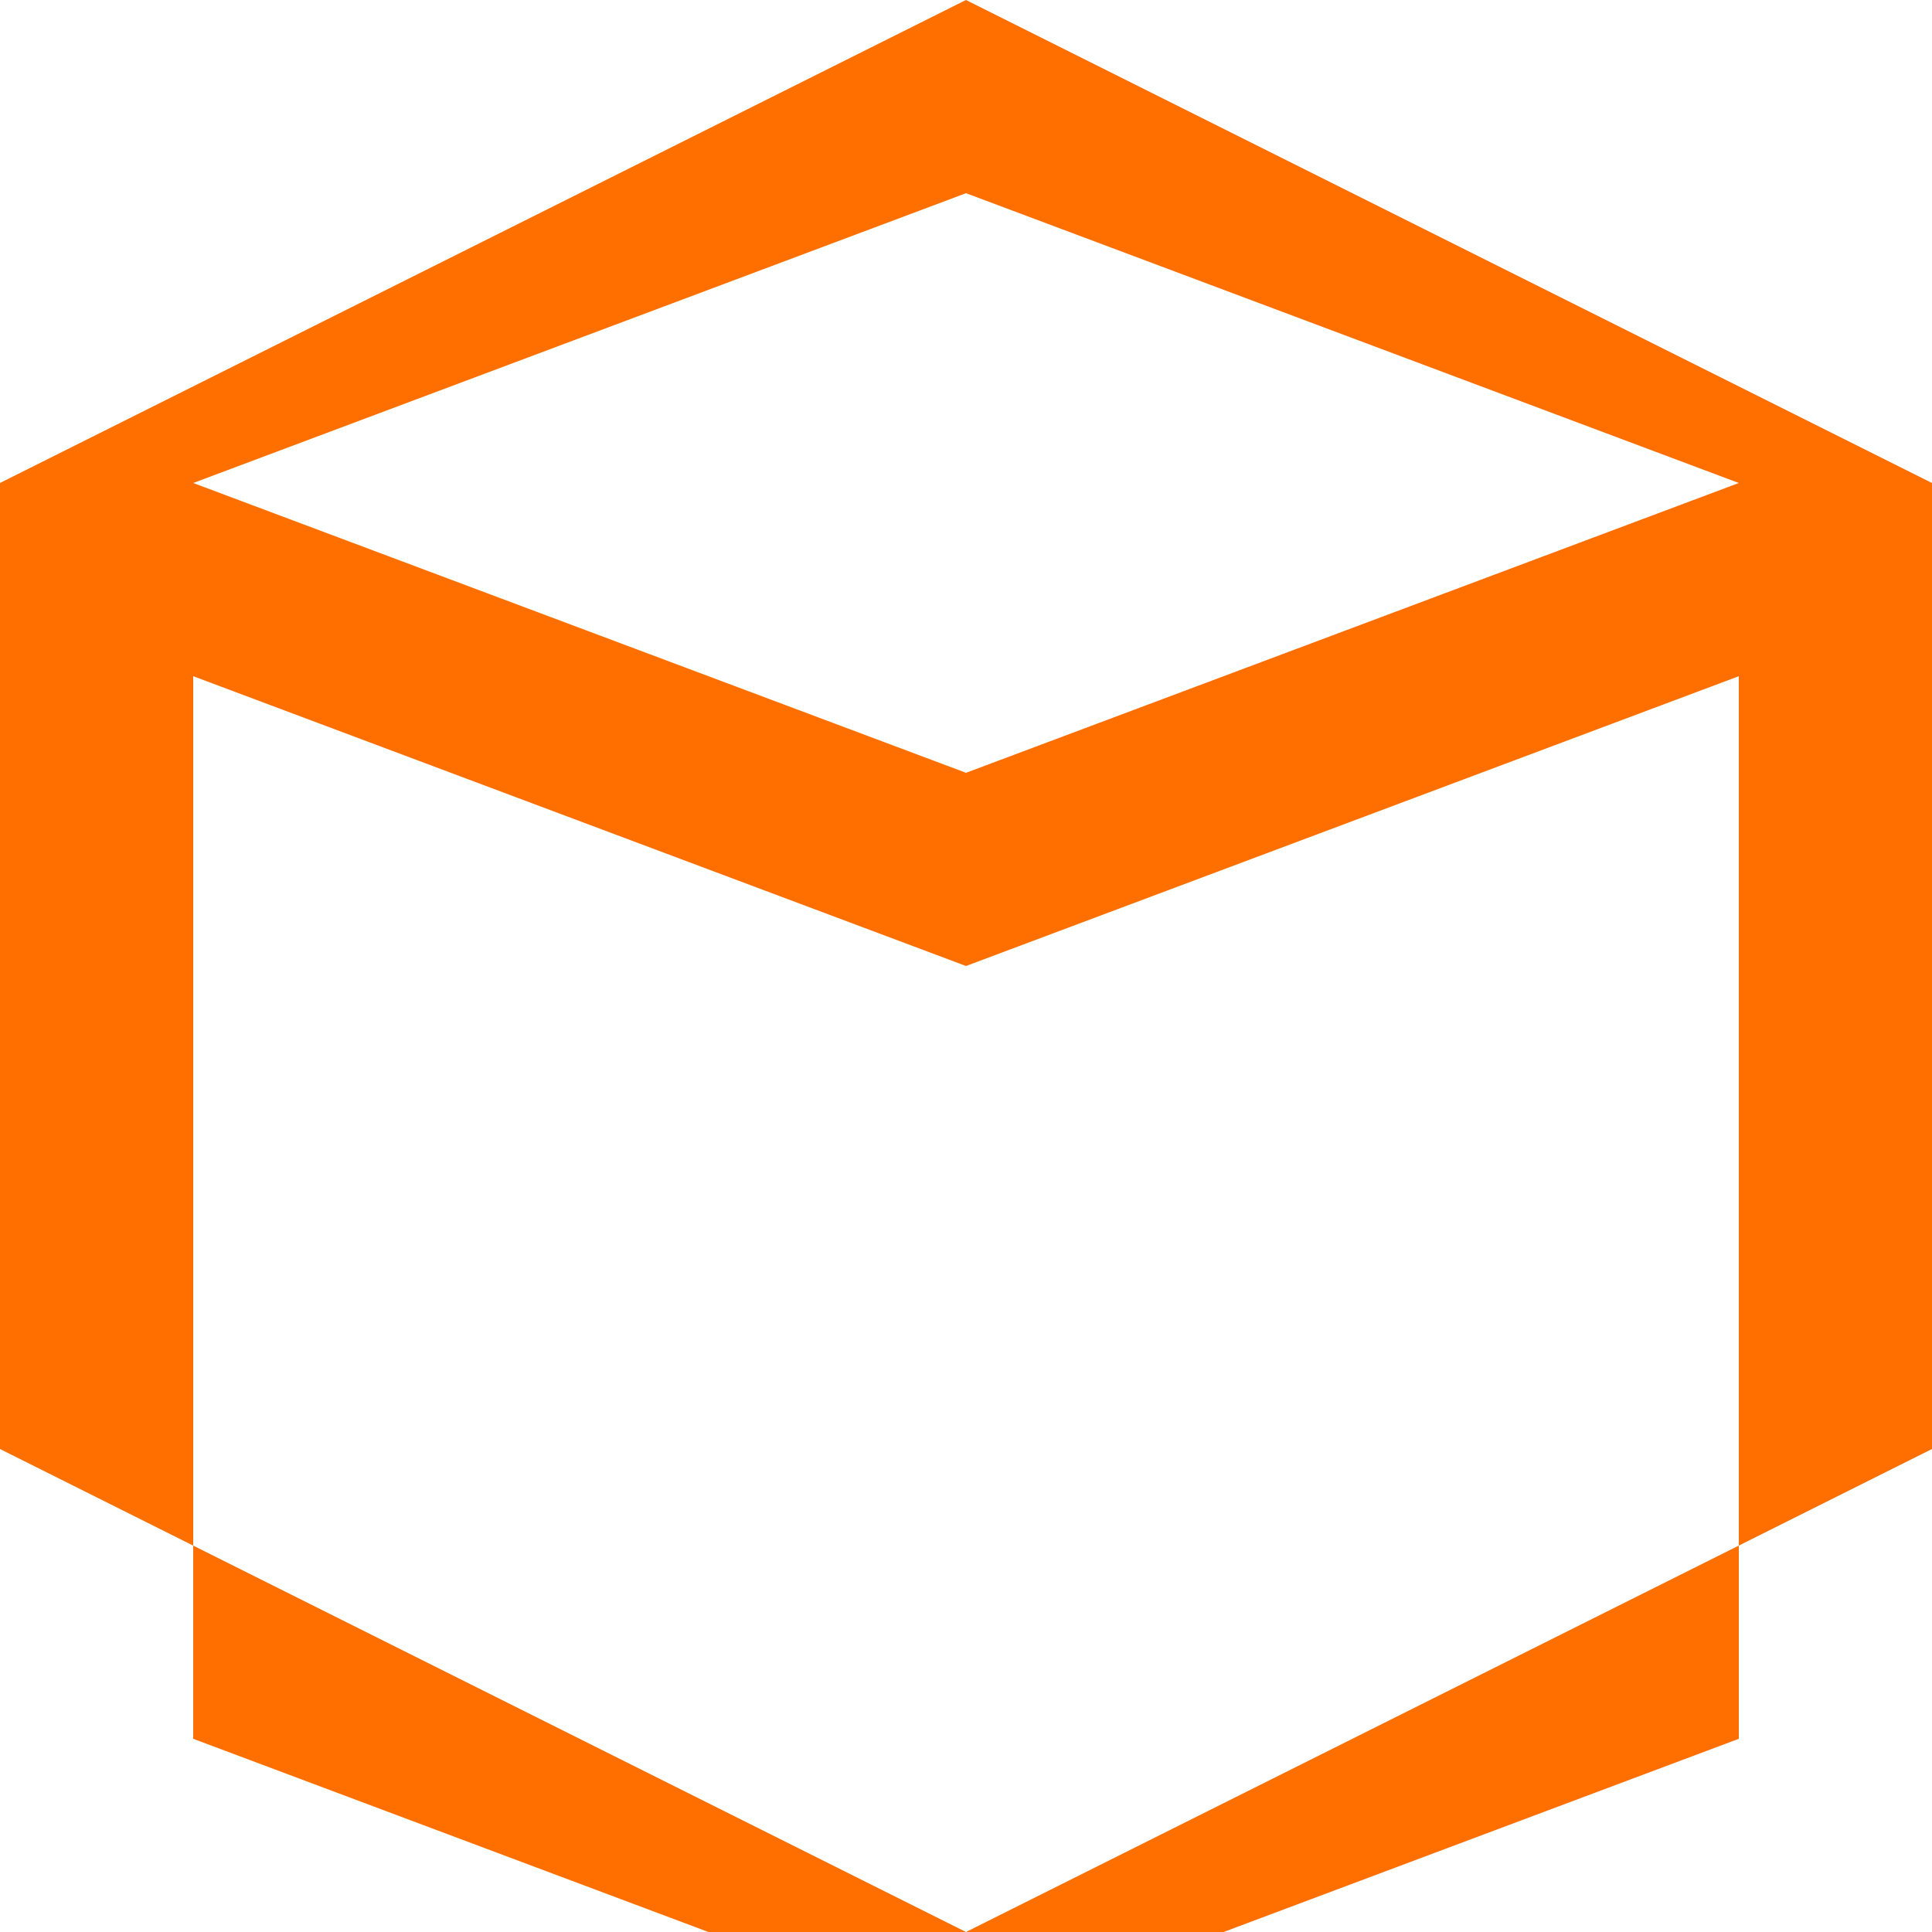 <svg xmlns="http://www.w3.org/2000/svg" viewBox="0 0 128 128"><path fill="#FF6F00" d="M64 0L0 32v64l64 32 64-32V32L64 0zm0 12.8L115.2 32 64 51.2 12.8 32 64 12.8zM12.8 44.8L64 64v70.4L12.8 115.2V44.8zm102.4 0v70.4L64 134.4V64l51.2-19.2z"/></svg>
